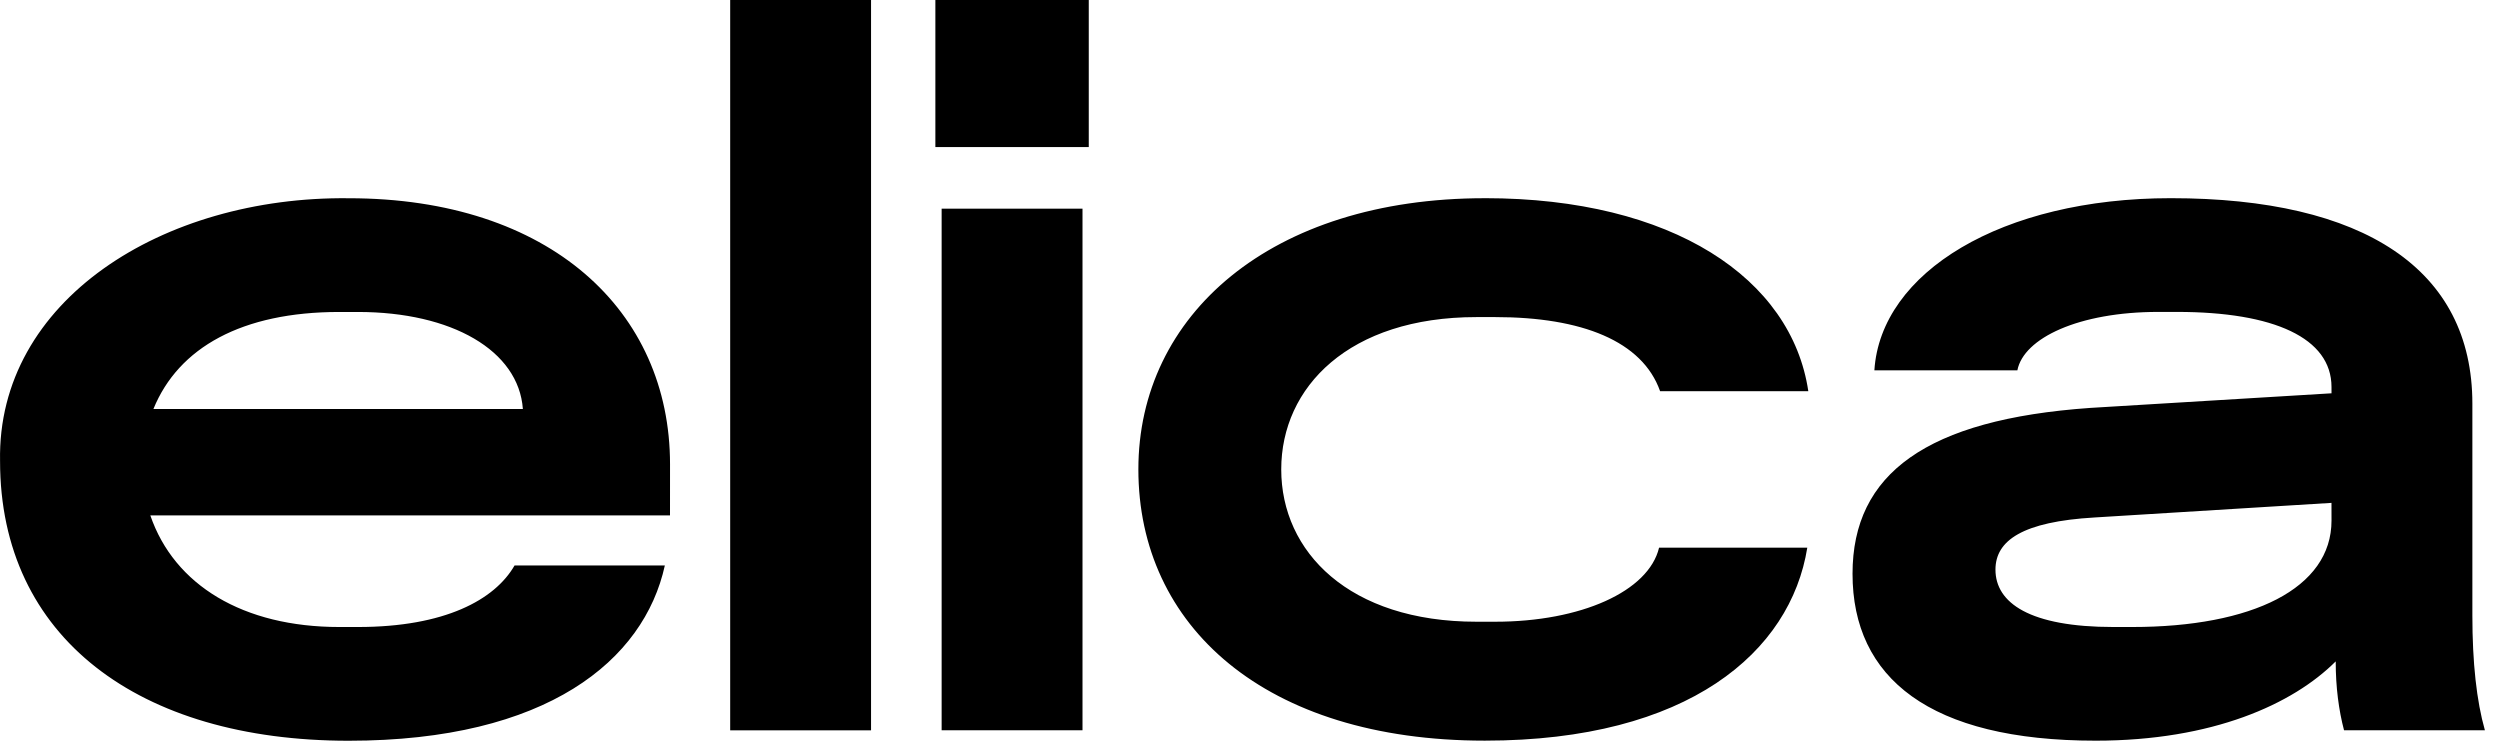 <svg xmlns="http://www.w3.org/2000/svg" fill="currentColor" viewBox="0 0 81 24"><path clip-rule="evenodd" d="m23.658 0h4.564v23.662h-4.564zm-1.95 16.698h-16.838c.777 2.264 3.01 3.617 6.121 3.617h.609c2.807 0 4.43-.879 5.072-1.994h4.869c-.676 3.076-3.821 5.679-10.245 5.679-6.796 0-11.294-3.346-11.294-9.059-.101-5.206 5.275-8.586 11.294-8.518 6.525 0 10.413 3.65 10.413 8.619zm-4.767-3.447c-.136-1.893-2.299-3.143-5.342-3.143h-.609c-3.144 0-5.207 1.149-6.019 3.143zm18.335-13.251h-4.97v4.766h4.97zm-.203 6.76h-4.564v16.901h4.564zm13.034-.339c6.086 0 9.94 2.603 10.482 6.253h-4.802c-.574-1.623-2.535-2.4-5.342-2.4h-.609c-4.126 0-6.324 2.264-6.324 4.935 0 2.67 2.198 4.935 6.324 4.935h.609c2.772 0 4.97-.98 5.309-2.4h4.802c-.542 3.38-3.854 6.253-10.448 6.253-7.134 0-11.225-3.719-11.225-8.789-.002-5 4.291-8.786 11.224-8.786zm27.434 6.322-7.811.473c-5.307.371-7.708 2.13-7.708 5.373 0 3.38 2.502 5.409 7.878 5.409 3.787 0 6.391-1.183 7.777-2.569 0 .846.101 1.589.27 2.232h4.564c-.27-.947-.406-2.197-.406-3.719v-6.862c0-4.36-3.517-6.659-9.772-6.659-5.478 0-9.4 2.4-9.603 5.578h4.633c.203-1.047 1.995-1.893 4.564-1.893h.609c3.145 0 5.005.846 5.005 2.434zm0 4.125c0 2.197-2.569 3.447-6.458 3.447h-.609c-2.705 0-3.821-.777-3.821-1.859 0-.946.88-1.554 3.212-1.69l7.675-.473z" fill="currentColor" fill-rule="evenodd"/></svg>